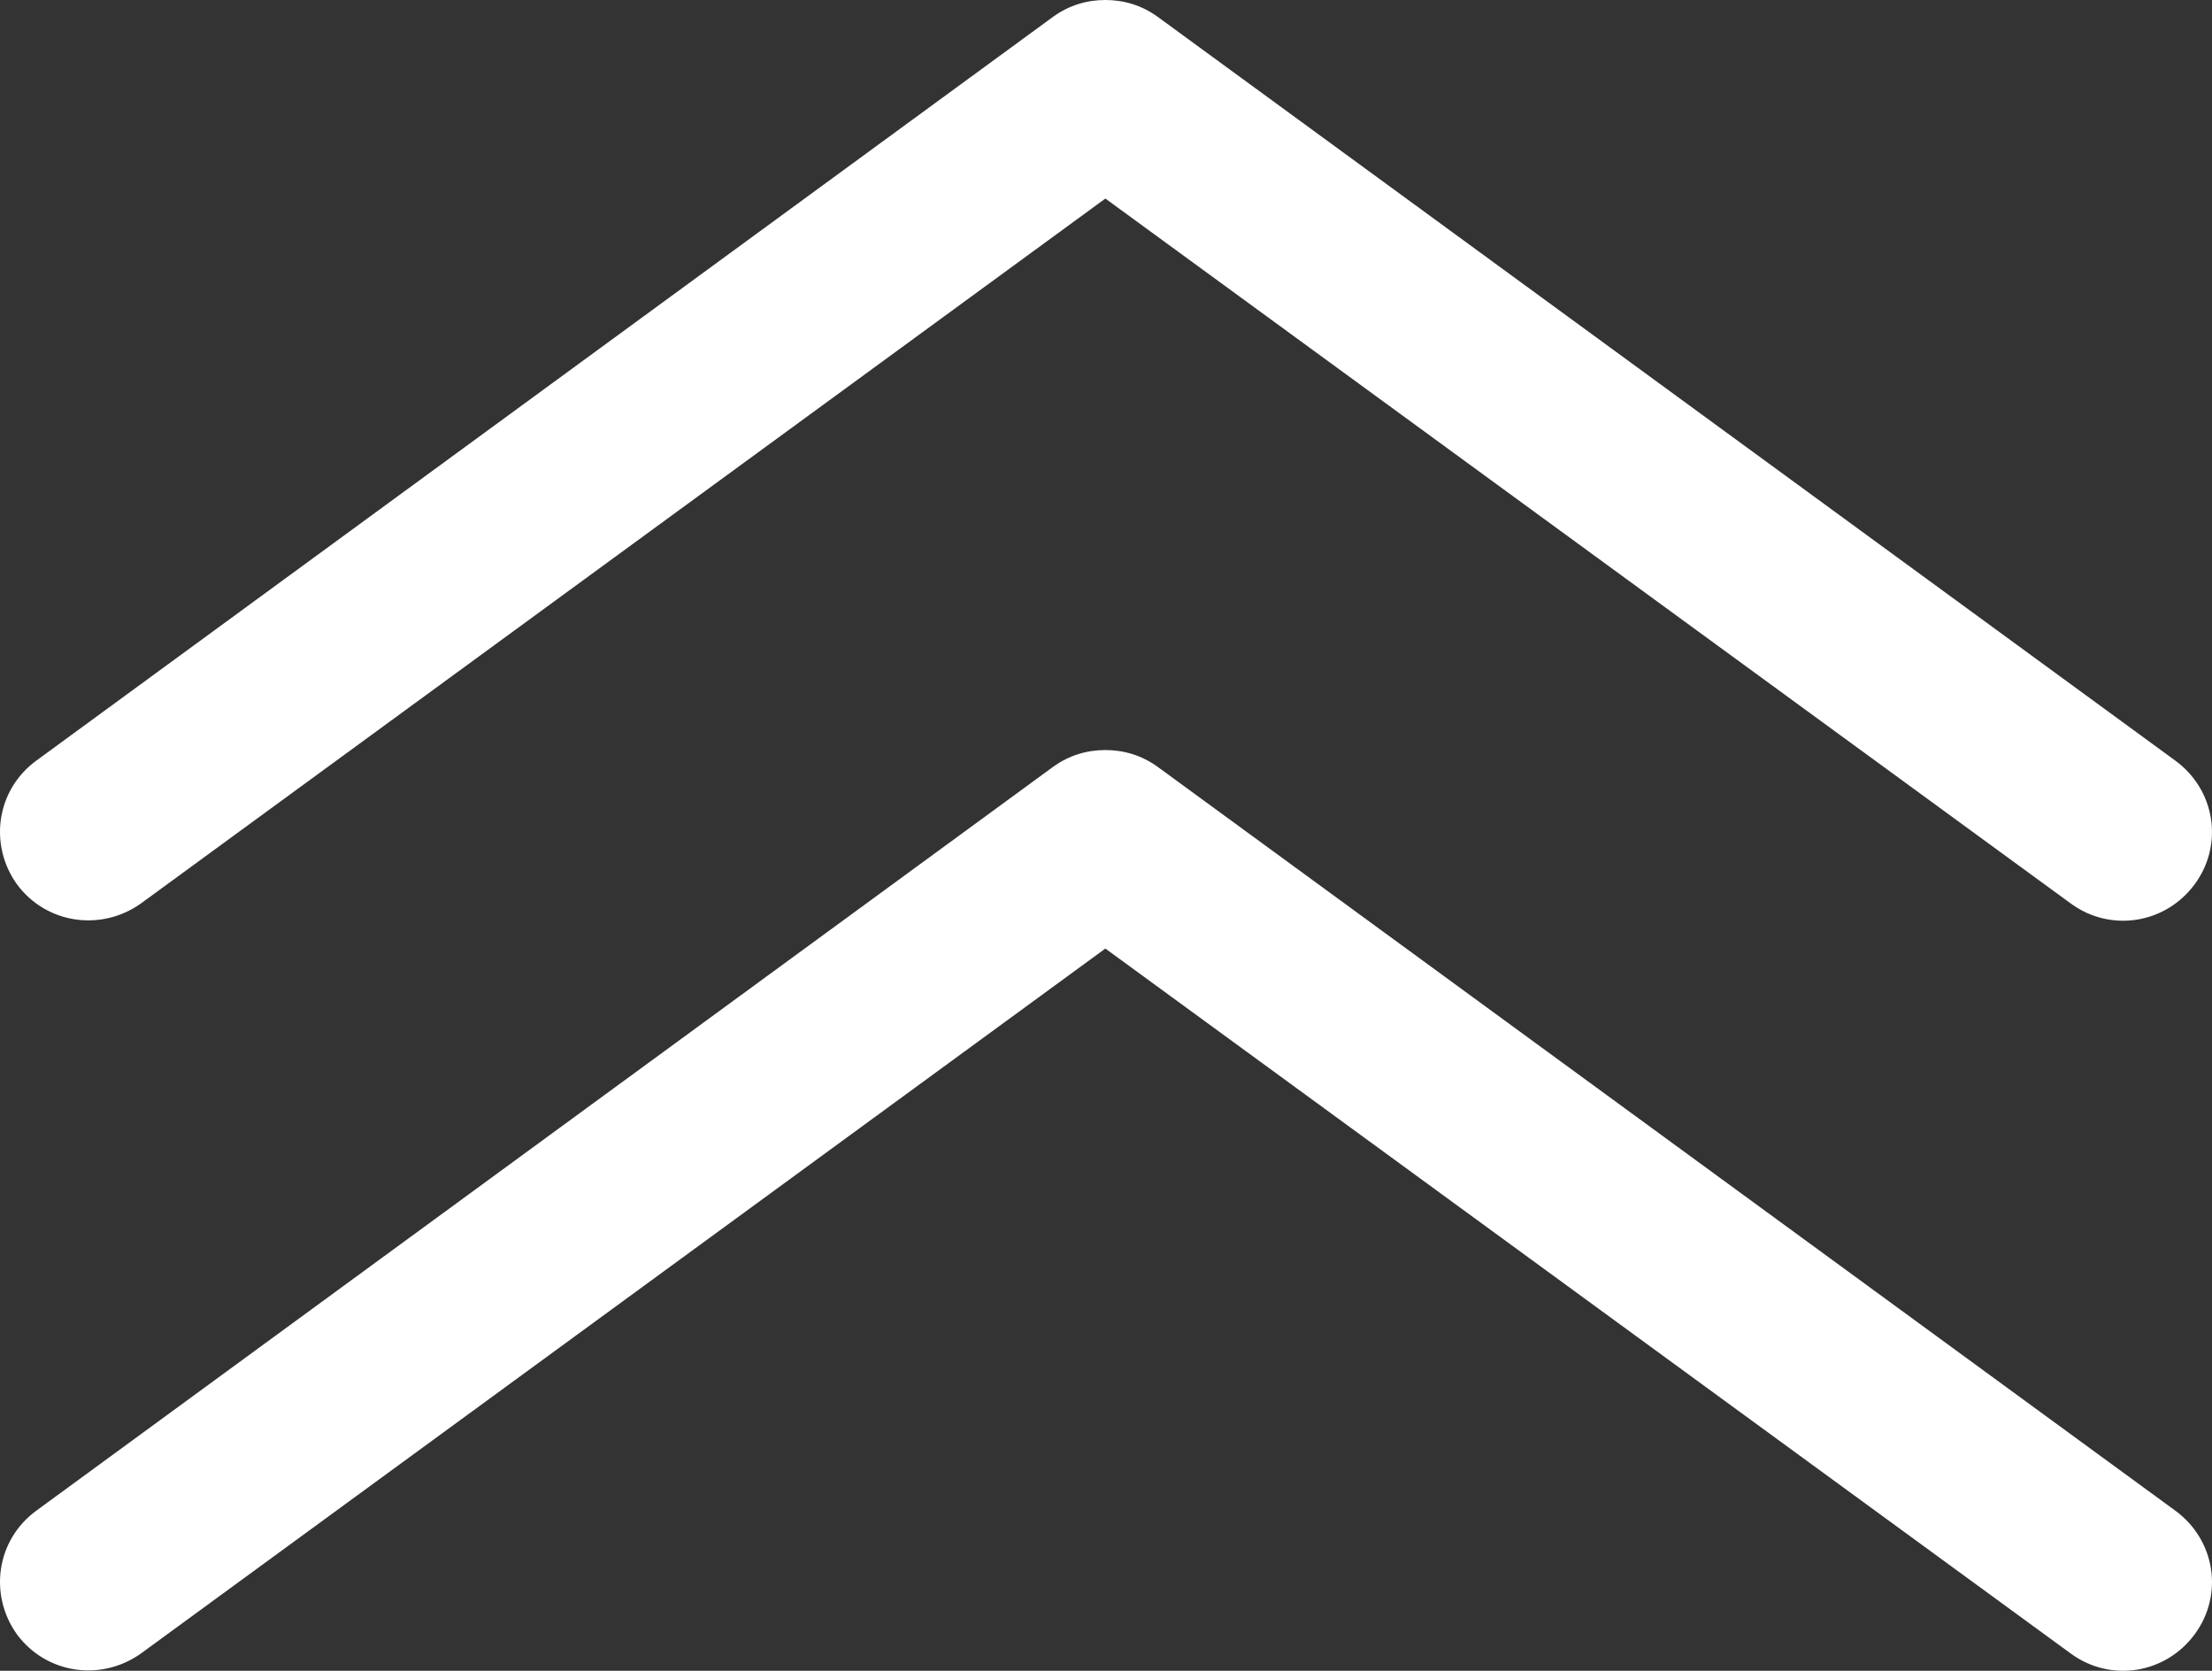 <svg width="49" height="37" viewBox="0 0 49 37" fill="none" xmlns="http://www.w3.org/2000/svg">
<rect x="0" y="0" width="49" height="37" fill="#333333" stroke="none"/>
<path d="M3.118 20.01L24.486 4.397L45.874 20.01C46.756 20.654 47.971 20.459 48.618 19.58C49.265 18.7 49.069 17.489 48.187 16.844L25.643 0.371C25.29 0.117 24.898 -0 24.486 -0C24.074 -0 23.682 0.117 23.329 0.371L0.805 16.844C-0.078 17.489 -0.254 18.7 0.373 19.58C1.02 20.459 2.236 20.635 3.118 20.01Z" fill="white"/>
<path d="M3.118 36.62L24.486 21.006L45.874 36.62C46.756 37.264 47.971 37.069 48.618 36.19C49.265 35.31 49.069 34.099 48.187 33.454L25.643 16.981C25.29 16.727 24.898 16.61 24.486 16.61C24.074 16.61 23.682 16.727 23.329 16.981L0.805 33.454C-0.078 34.099 -0.254 35.31 0.373 36.19C1.02 37.069 2.236 37.245 3.118 36.62Z" fill="white"/>
</svg>

